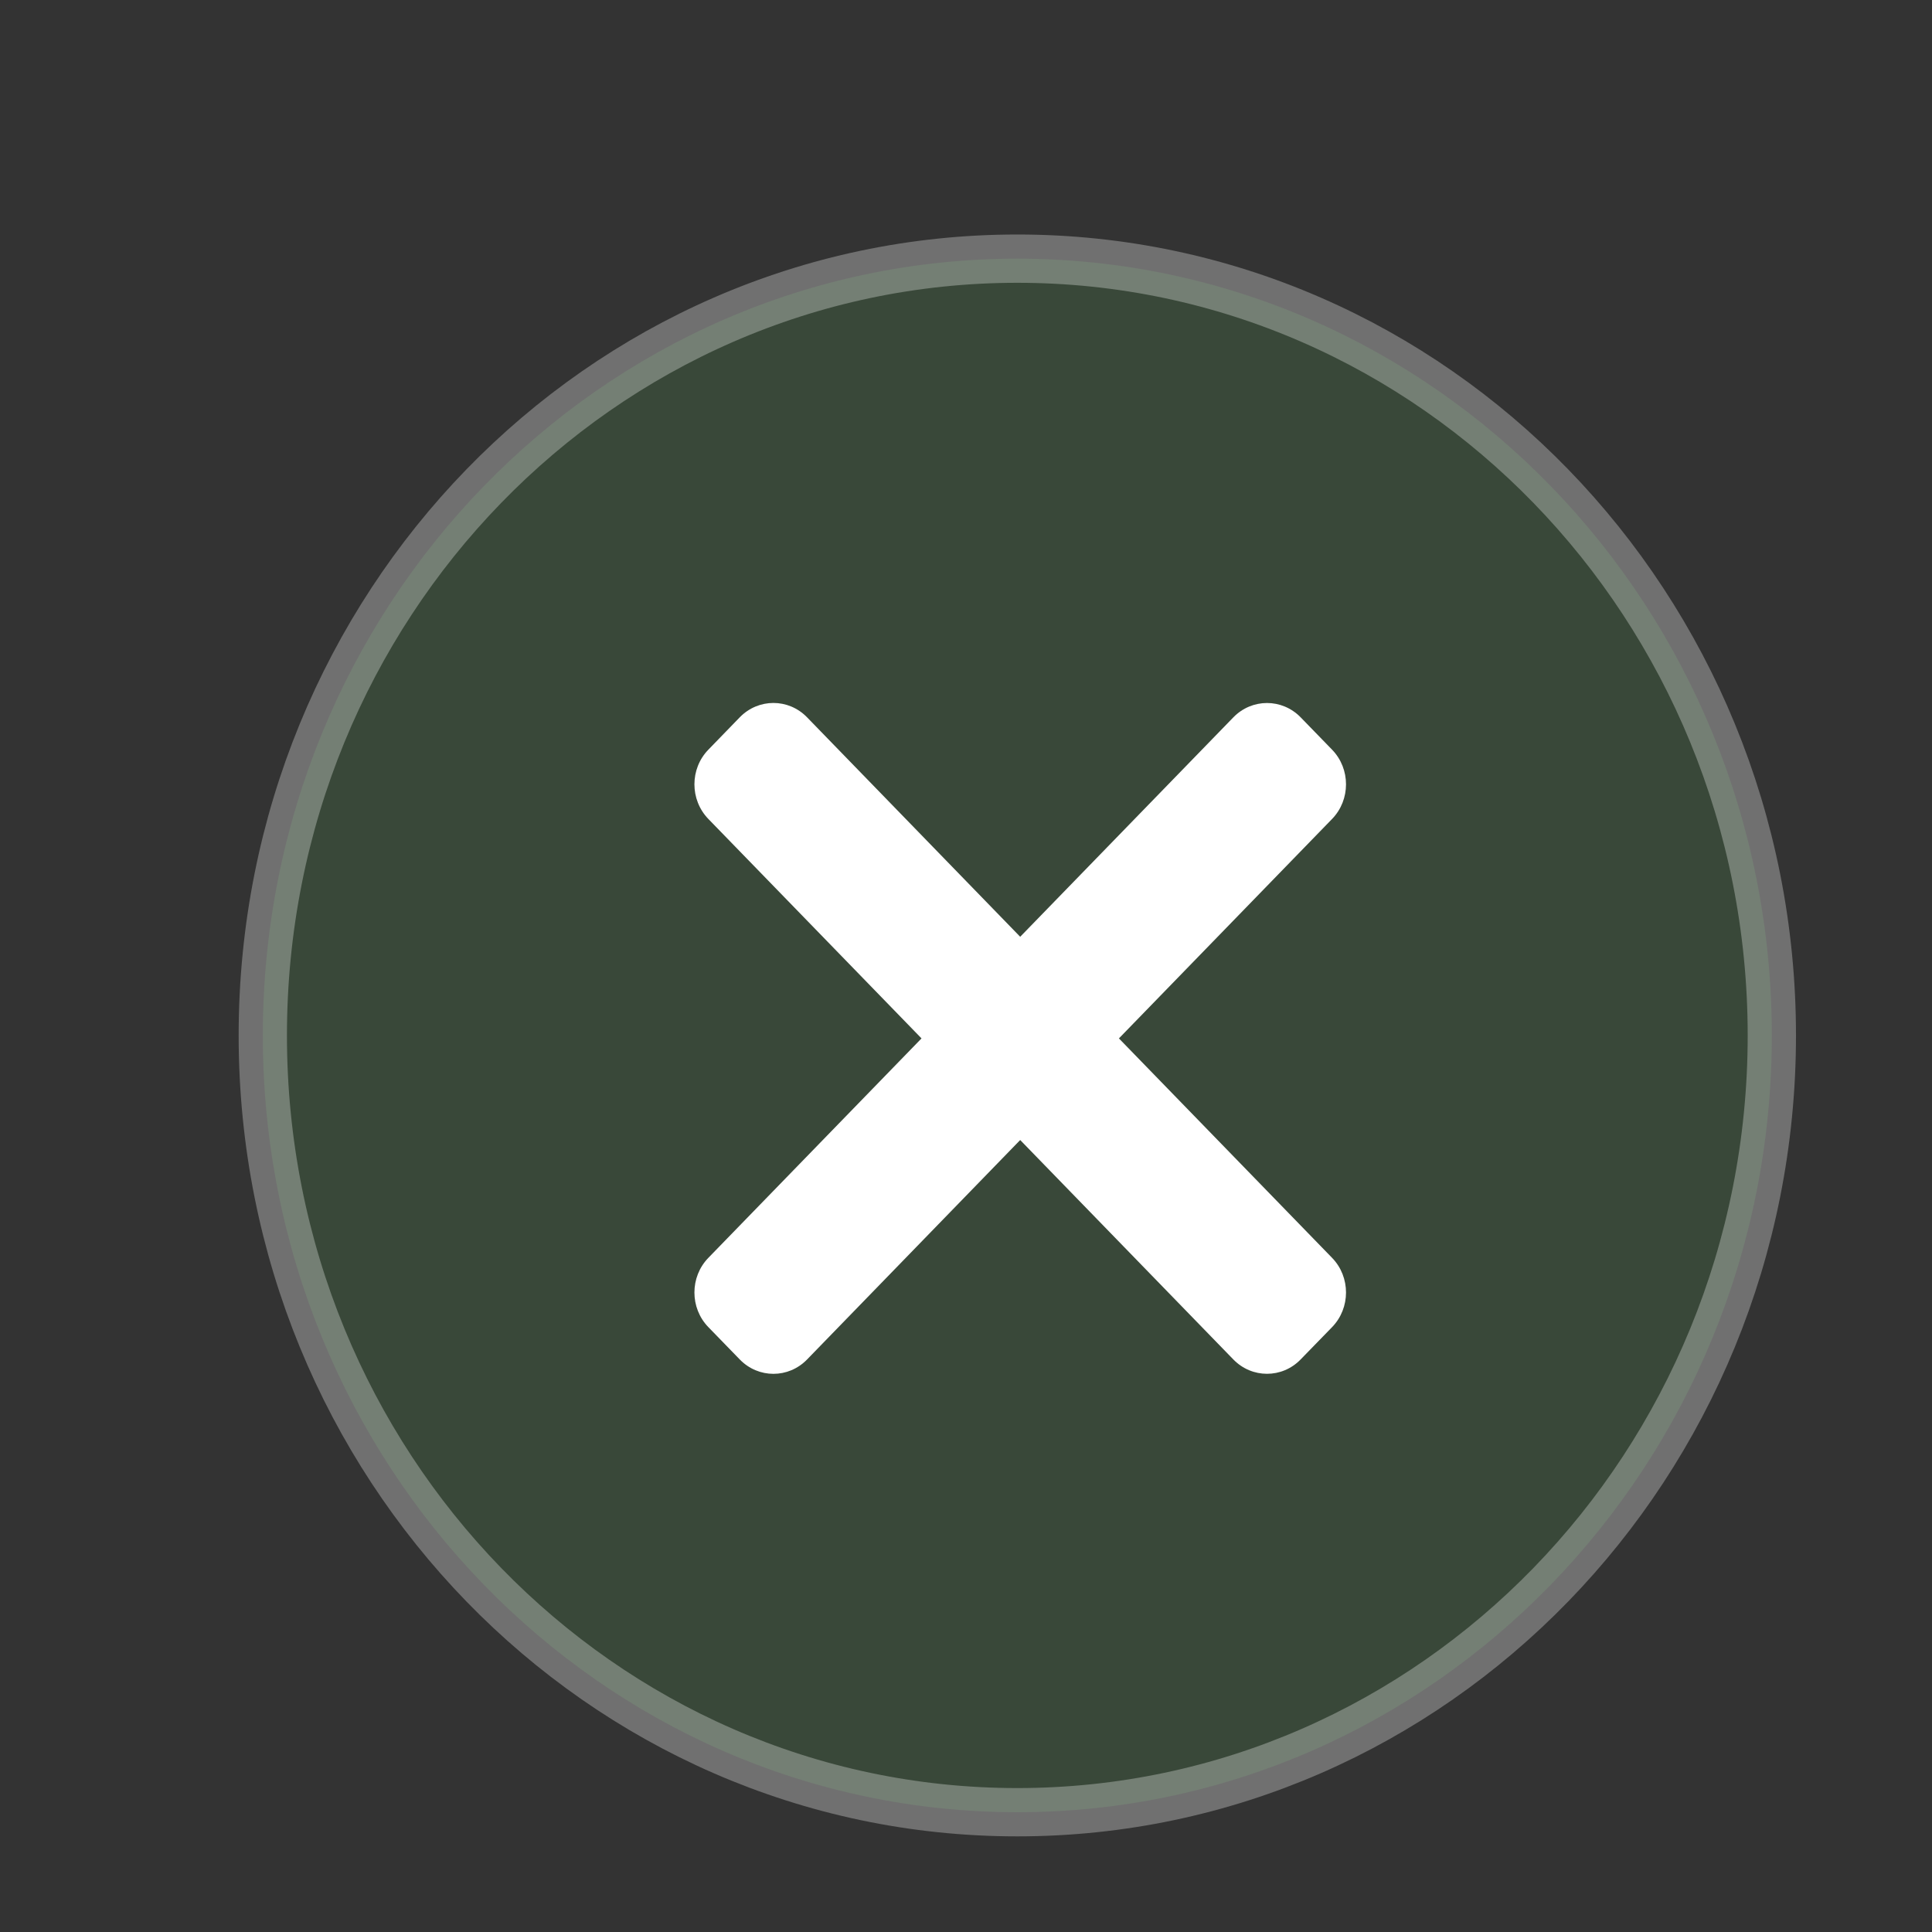<svg width="40" height="40" viewBox="0 0 40 40" fill="none" xmlns="http://www.w3.org/2000/svg">
<rect x="0" y="0" width="40" height="40" fill="#333333" stroke="none"/>
<path opacity="0.3" fill-rule="evenodd" clip-rule="evenodd" d="M21.062 37.52C29.69 37.52 36.684 30.32 36.684 21.438C36.684 12.555 29.69 5.355 21.062 5.355C12.435 5.355 5.441 12.555 5.441 21.438C5.441 30.32 12.435 37.52 21.062 37.52Z" fill="#467848" stroke="white"/>
<path fill-rule="evenodd" clip-rule="evenodd" d="M14.666 15.521C14.281 15.917 14.281 16.559 14.666 16.956L19.079 21.499L14.666 26.042C14.281 26.438 14.281 27.081 14.666 27.477L15.316 28.146C15.701 28.543 16.325 28.543 16.71 28.146L21.122 23.603L25.535 28.146C25.92 28.542 26.544 28.542 26.928 28.146L27.579 27.477C27.964 27.081 27.964 26.438 27.579 26.042L23.166 21.499L27.579 16.956C27.964 16.56 27.964 15.917 27.579 15.521L26.929 14.852C26.544 14.456 25.92 14.456 25.535 14.852L21.122 19.395L16.709 14.851C16.325 14.455 15.701 14.455 15.316 14.851L14.666 15.521Z" fill="white"/>
</svg>
